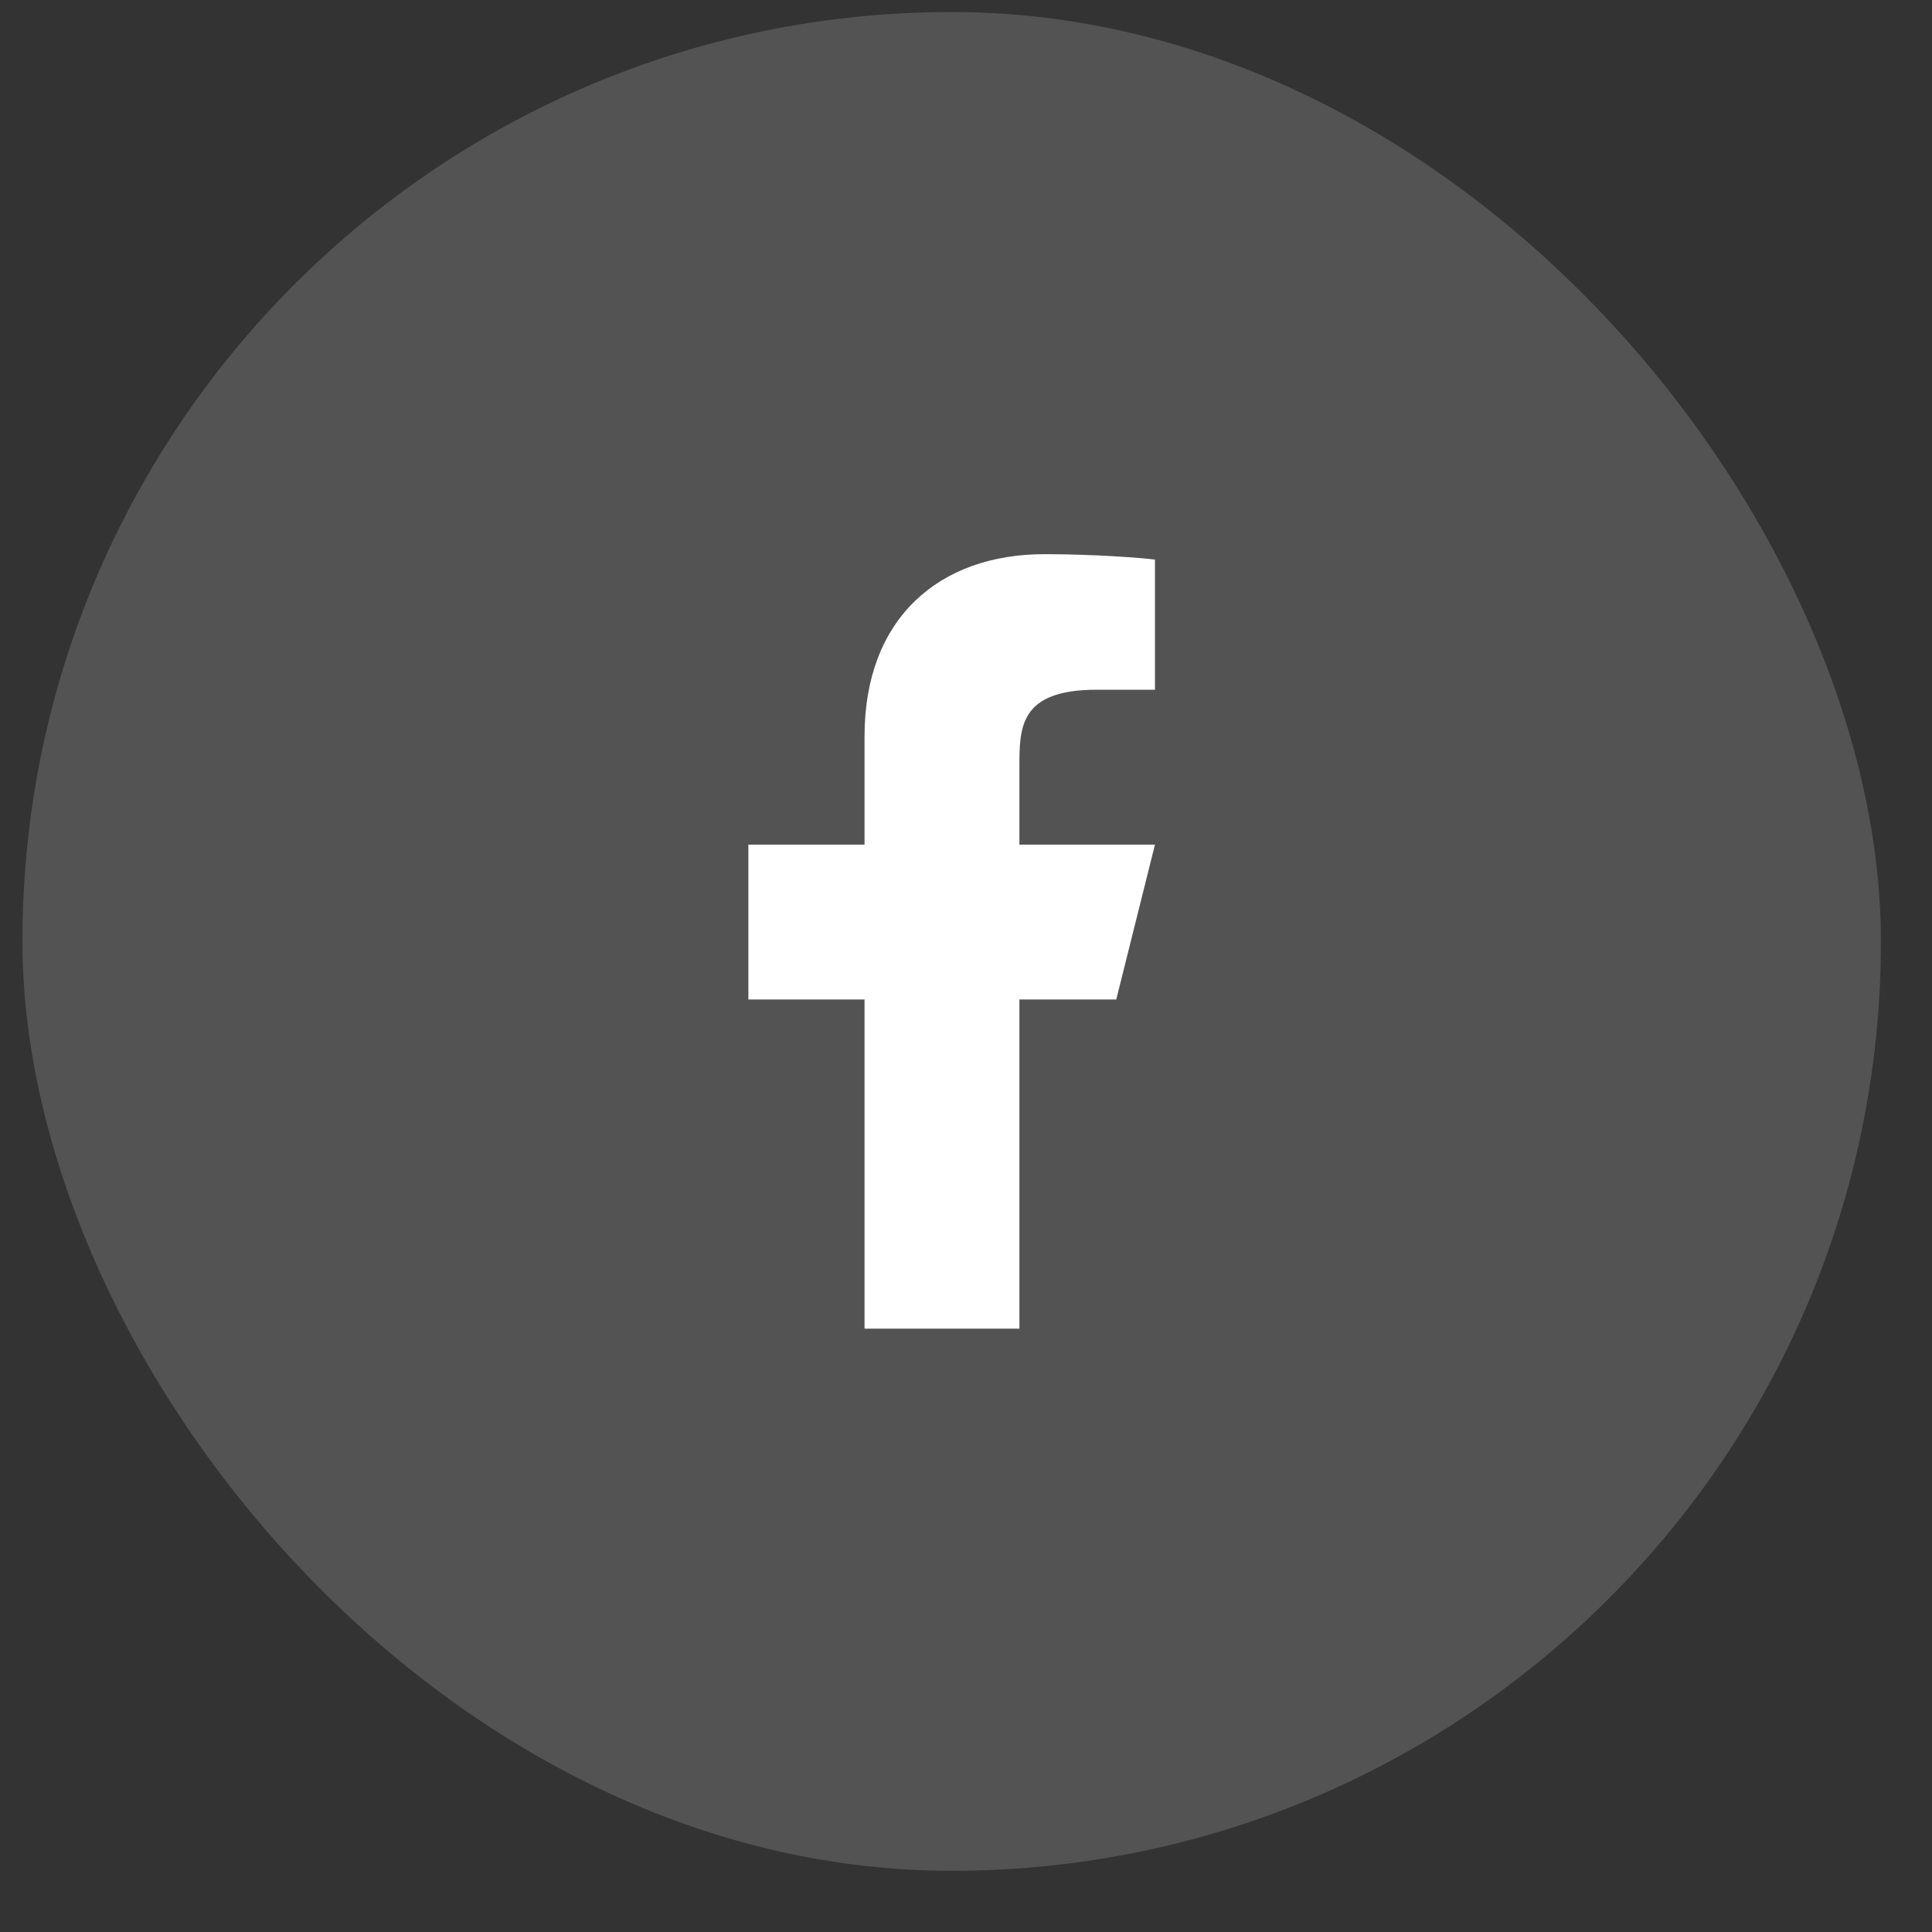 <svg width="31" height="31" viewBox="0 0 31 31" fill="none" xmlns="http://www.w3.org/2000/svg">
<rect x="0" y="0" width="31" height="31" fill="#333333" stroke="none"/>
<rect x="0.36" y="0.193" width="29.82" height="29.825" rx="14.91" fill="white" fill-opacity="0.16"/>
<path d="M16.357 16.037H17.911L18.532 13.552H16.357V12.309C16.357 11.669 16.357 11.067 17.6 11.067H18.532V8.979C18.33 8.952 17.565 8.892 16.757 8.892C15.07 8.892 13.872 9.921 13.872 11.812V13.552H12.008V16.037H13.872V21.319H16.357V16.037Z" fill="white"/>
</svg>
